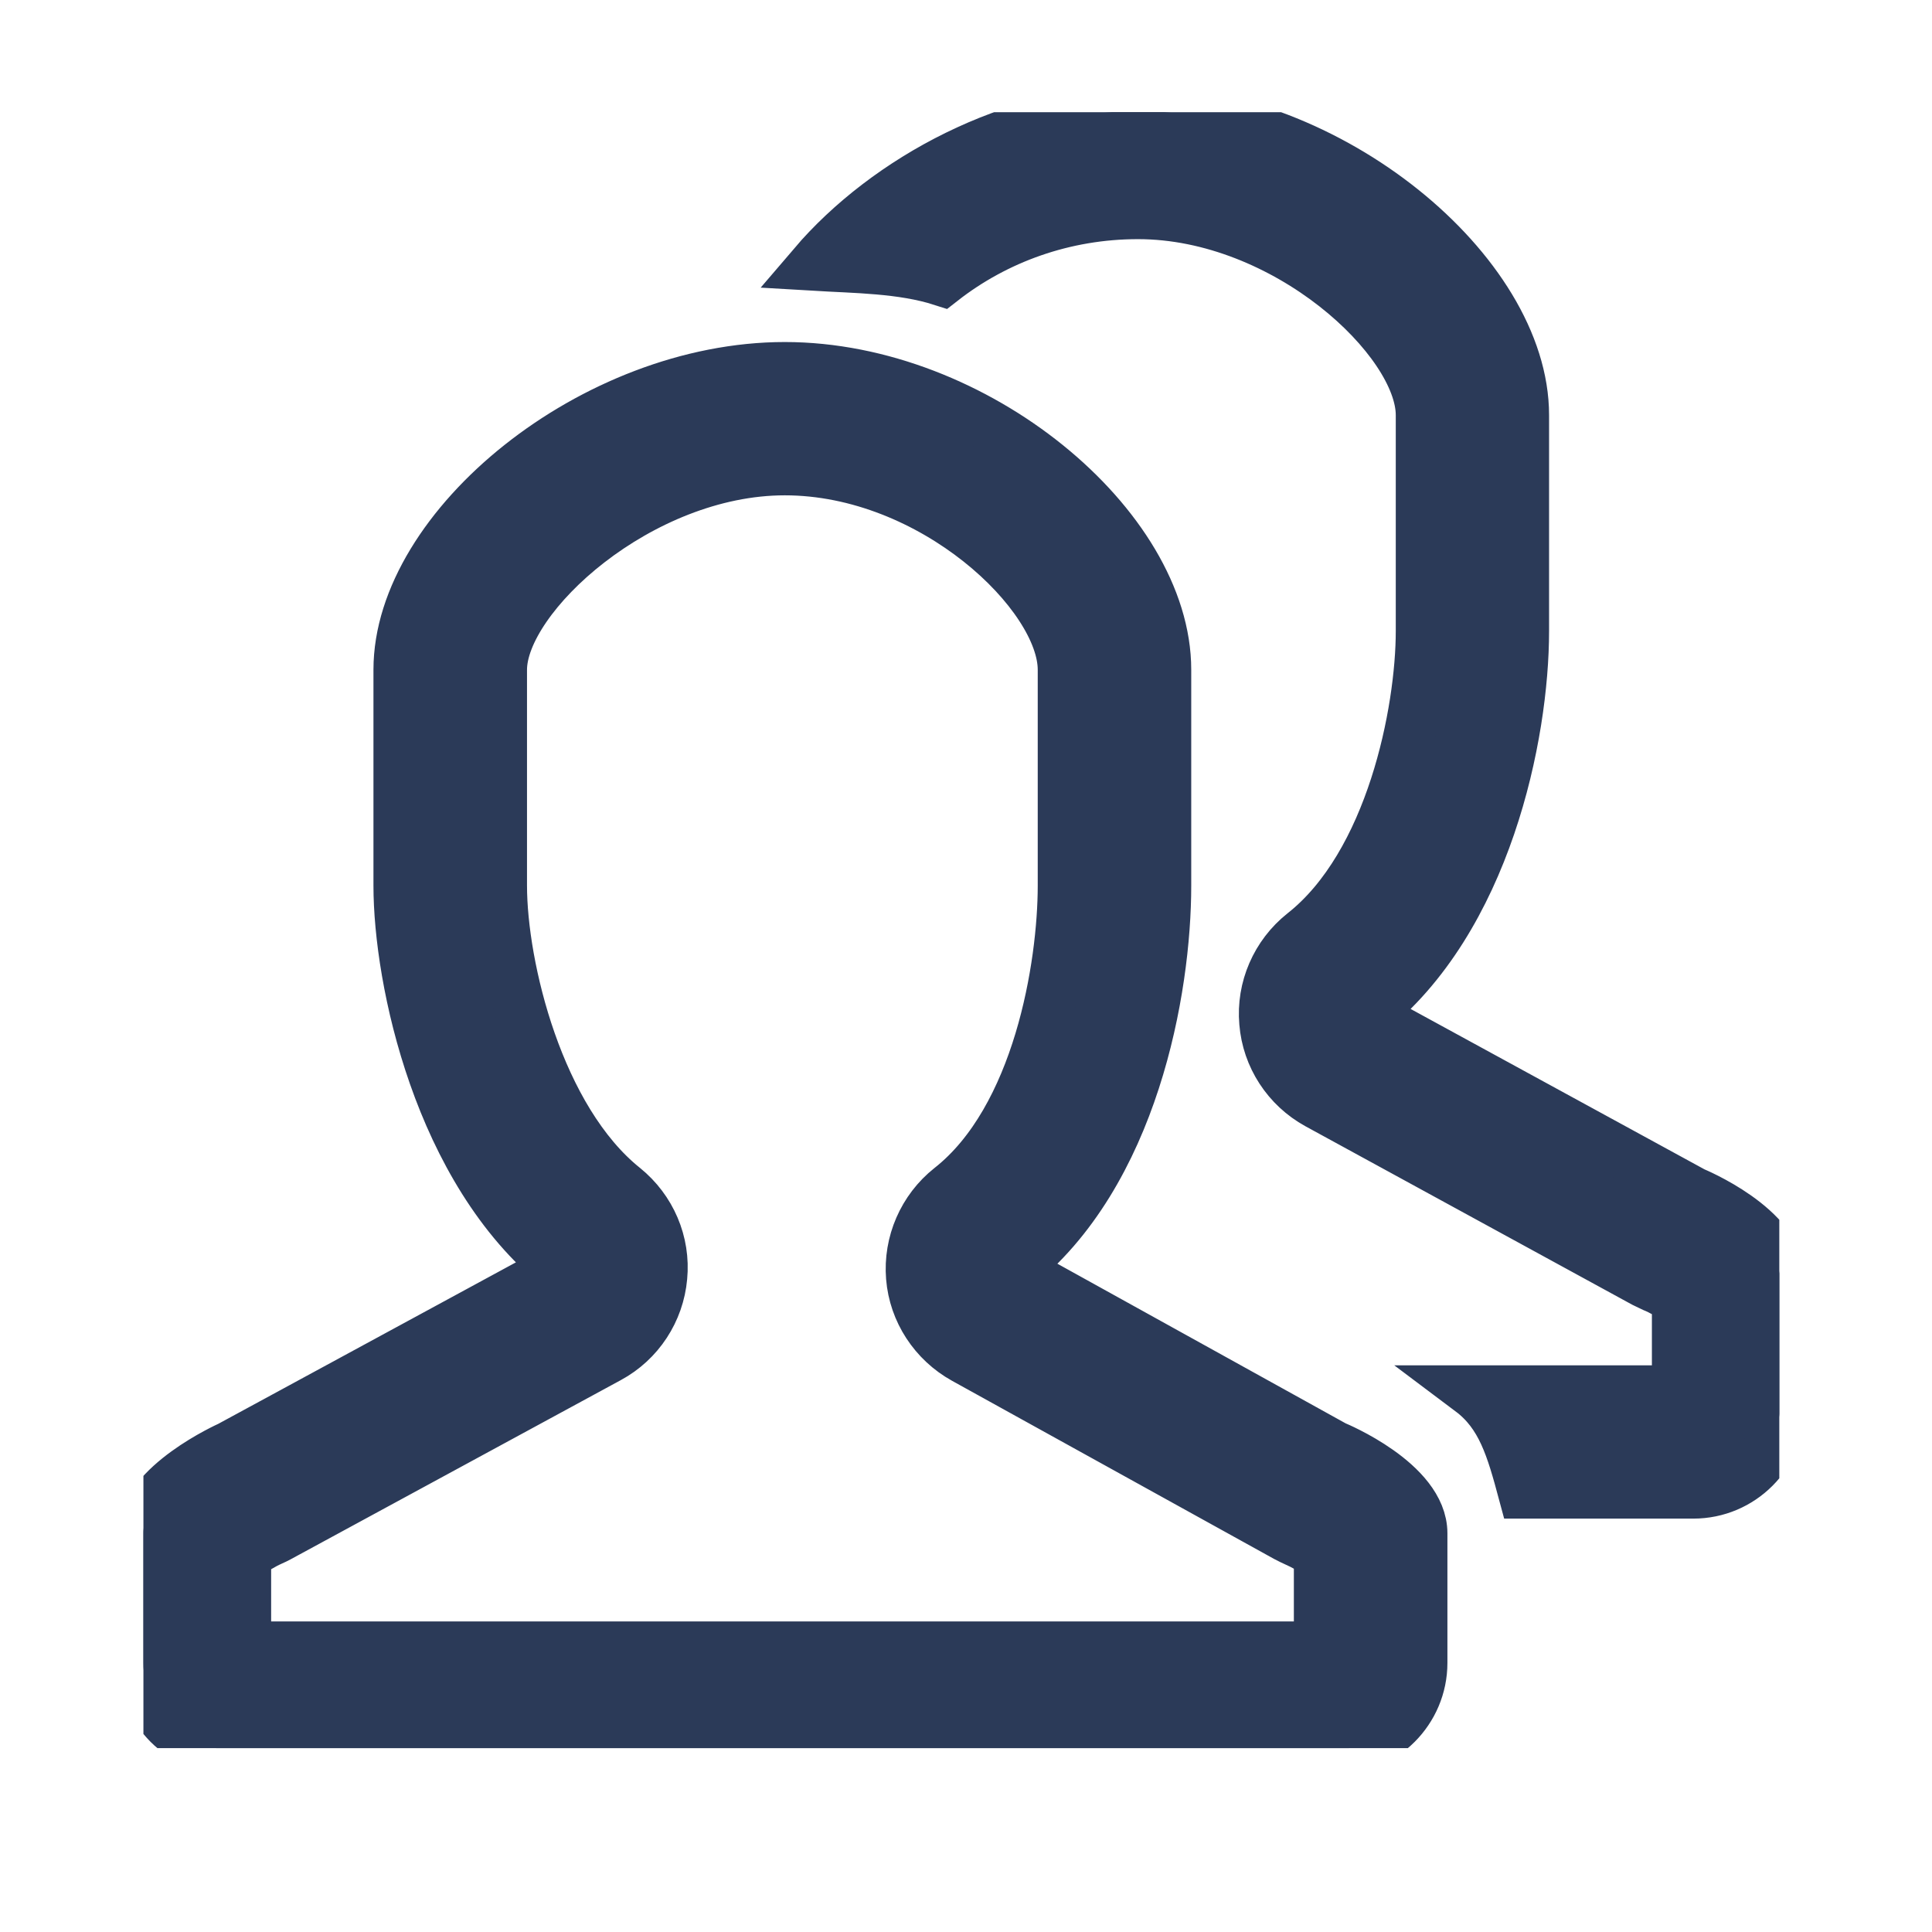 <svg xmlns="http://www.w3.org/2000/svg" xmlns:xlink="http://www.w3.org/1999/xlink" width="40" zoomAndPan="magnify" viewBox="0 0 30 30" height="40" preserveAspectRatio="xMidYMid meet" version="1.0"><defs><clipPath id="b2b55bb89b"><path d="M 2.227 1.742 L 27.629 1.742 L 27.629 27.145 L 2.227 27.145 Z M 2.227 1.742 " clip-rule="nonzero"/></clipPath></defs><g clip-path="url(#b2b55bb89b)"><path stroke-linecap="butt" transform="matrix(0.794, 0, 0, 0.794, 2.226, 1.742)" fill-opacity="1" fill="#2b3a58" fill-rule="nonzero" stroke-linejoin="miter" d="M 23.315 26.104 L 17.017 22.616 C 19.359 20.775 19.993 17.154 19.993 15.126 L 19.993 10.904 C 19.993 8.105 16.278 4.995 12.544 4.995 C 8.814 4.995 5 8.105 5 10.904 L 5 15.126 C 5 16.972 5.783 20.701 8.145 22.596 L 1.689 26.099 C 1.689 26.099 0.001 26.852 0.001 27.792 L 0.001 30.326 C 0.001 31.256 0.759 32.014 1.689 32.014 L 23.315 32.014 C 24.245 32.014 25.003 31.256 25.003 30.326 L 25.003 27.792 C 25.003 26.798 23.31 26.099 23.31 26.099 Z M 23 30.016 L 1.999 30.016 L 1.999 28.225 C 2.141 28.122 2.343 27.999 2.501 27.93 C 2.55 27.91 2.594 27.886 2.643 27.861 L 9.099 24.357 C 9.69 24.038 10.078 23.442 10.137 22.778 C 10.201 22.109 9.921 21.459 9.399 21.036 C 7.721 19.693 7.003 16.716 7.003 15.126 L 7.003 10.904 C 7.003 9.468 9.709 6.993 12.544 6.993 C 15.437 6.993 17.991 9.433 17.991 10.904 L 17.991 15.126 C 17.991 16.691 17.509 19.683 15.781 21.041 C 15.255 21.459 14.97 22.114 15.024 22.783 C 15.078 23.452 15.471 24.047 16.057 24.372 L 22.355 27.856 C 22.41 27.886 22.483 27.92 22.537 27.945 C 22.685 28.009 22.867 28.112 23 28.205 Z M 30.312 21.125 L 23.92 17.636 C 26.262 15.796 26.991 12.174 26.991 10.147 L 26.991 5.925 C 26.991 3.13 23.182 -0.019 19.452 -0.019 C 17.026 -0.019 14.546 1.304 13.105 2.992 C 13.926 3.041 14.837 3.041 15.619 3.292 C 16.672 2.47 18.006 1.983 19.452 1.983 C 22.341 1.983 24.993 4.453 24.993 5.925 L 24.993 10.147 C 24.993 11.716 24.412 14.703 22.685 16.061 C 22.159 16.48 21.873 17.134 21.932 17.803 C 21.986 18.472 22.375 19.068 22.966 19.393 L 29.353 22.881 C 29.412 22.911 29.48 22.94 29.54 22.97 C 29.687 23.029 29.869 23.137 30.002 23.226 L 30.002 25.007 L 25.962 25.007 C 26.572 25.465 26.759 26.124 26.996 27.005 L 30.312 27.005 C 31.247 27.005 32 26.247 32 25.317 L 32 22.812 C 32 21.818 30.312 21.125 30.312 21.125 Z M 30.312 21.125 " stroke="#2b3a58" stroke-width="1" stroke-opacity="1" stroke-miterlimit="4"/></g></svg>